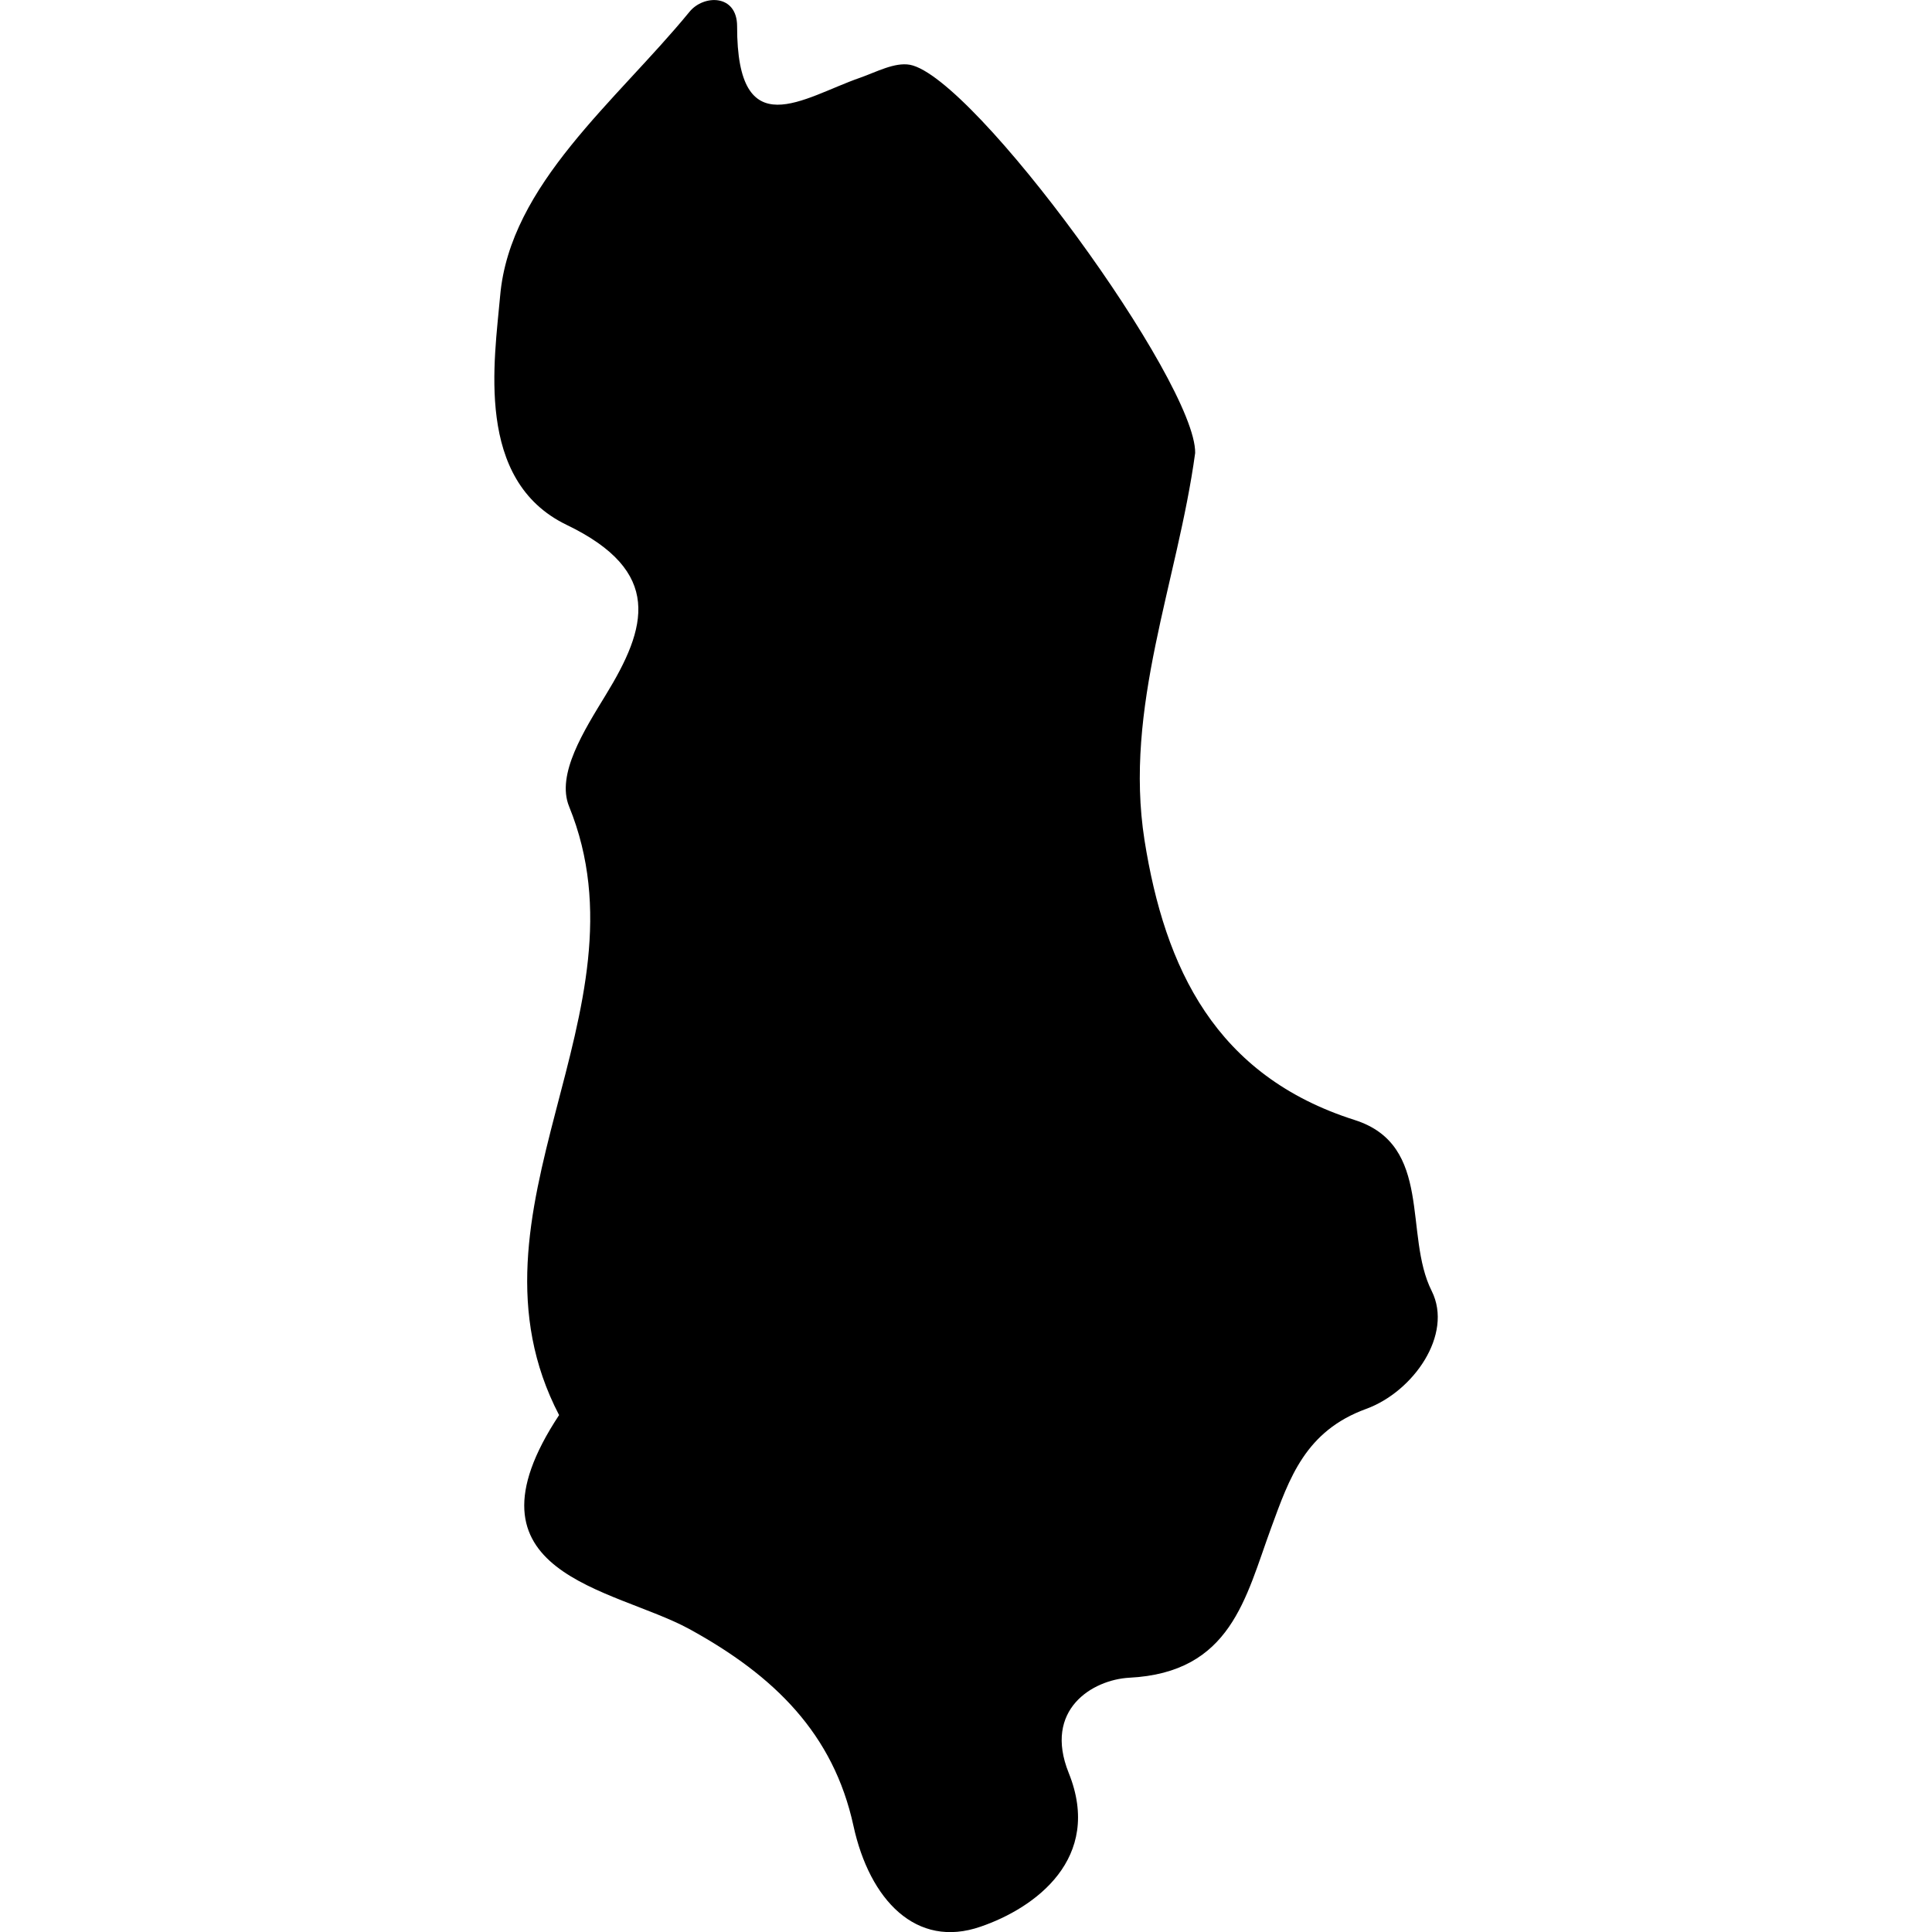 <?xml version="1.0" encoding="iso-8859-1"?>
<!-- Generator: Adobe Illustrator 16.0.0, SVG Export Plug-In . SVG Version: 6.00 Build 0)  -->
<!DOCTYPE svg PUBLIC "-//W3C//DTD SVG 1.1//EN" "http://www.w3.org/Graphics/SVG/1.1/DTD/svg11.dtd">
<svg version="1.1" id="Capa_1" xmlns="http://www.w3.org/2000/svg" xmlns:xlink="http://www.w3.org/1999/xlink" x="0px" y="0px"
	 width="21.207px" height="21.207px" viewBox="0 0 21.207 21.207" style="enable-background:new 0 0 21.207 21.207;"
	 xml:space="preserve">
<g>
	<path d="M9.988,0.711C9.819,0.681,9.619,0.791,9.439,0.854c-0.618,0.214-1.35,0.762-1.348-0.566c0-0.354-0.368-0.349-0.523-0.158
		C6.764,1.111,5.597,2.024,5.49,3.247C5.428,3.951,5.208,5.271,6.217,5.76C7.285,6.273,7.101,6.891,6.65,7.627
		C6.412,8.018,6.103,8.5,6.247,8.853c0.92,2.258-1.276,4.44-0.11,6.68c-1.156,1.751,0.598,1.896,1.427,2.347
		c0.941,0.515,1.585,1.155,1.804,2.161c0.177,0.814,0.689,1.354,1.397,1.107c0.596-0.204,1.344-0.749,0.966-1.687
		c-0.28-0.696,0.261-1.022,0.663-1.045c1.121-0.056,1.277-0.877,1.559-1.645c0.201-0.549,0.376-1.063,1.043-1.306
		c0.518-0.189,0.957-0.816,0.72-1.293c-0.312-0.618,0.02-1.602-0.846-1.878c-1.528-0.486-2.084-1.665-2.307-3.071
		c-0.229-1.457,0.363-2.834,0.556-4.251C13.13,4.195,10.692,0.844,9.988,0.711z"/>
</g>
<g>
</g>
<g>
</g>
<g>
</g>
<g>
</g>
<g>
</g>
<g>
</g>
<g>
</g>
<g>
</g>
<g>
</g>
<g>
</g>
<g>
</g>
<g>
</g>
<g>
</g>
<g>
</g>
<g>
</g>
</svg>

